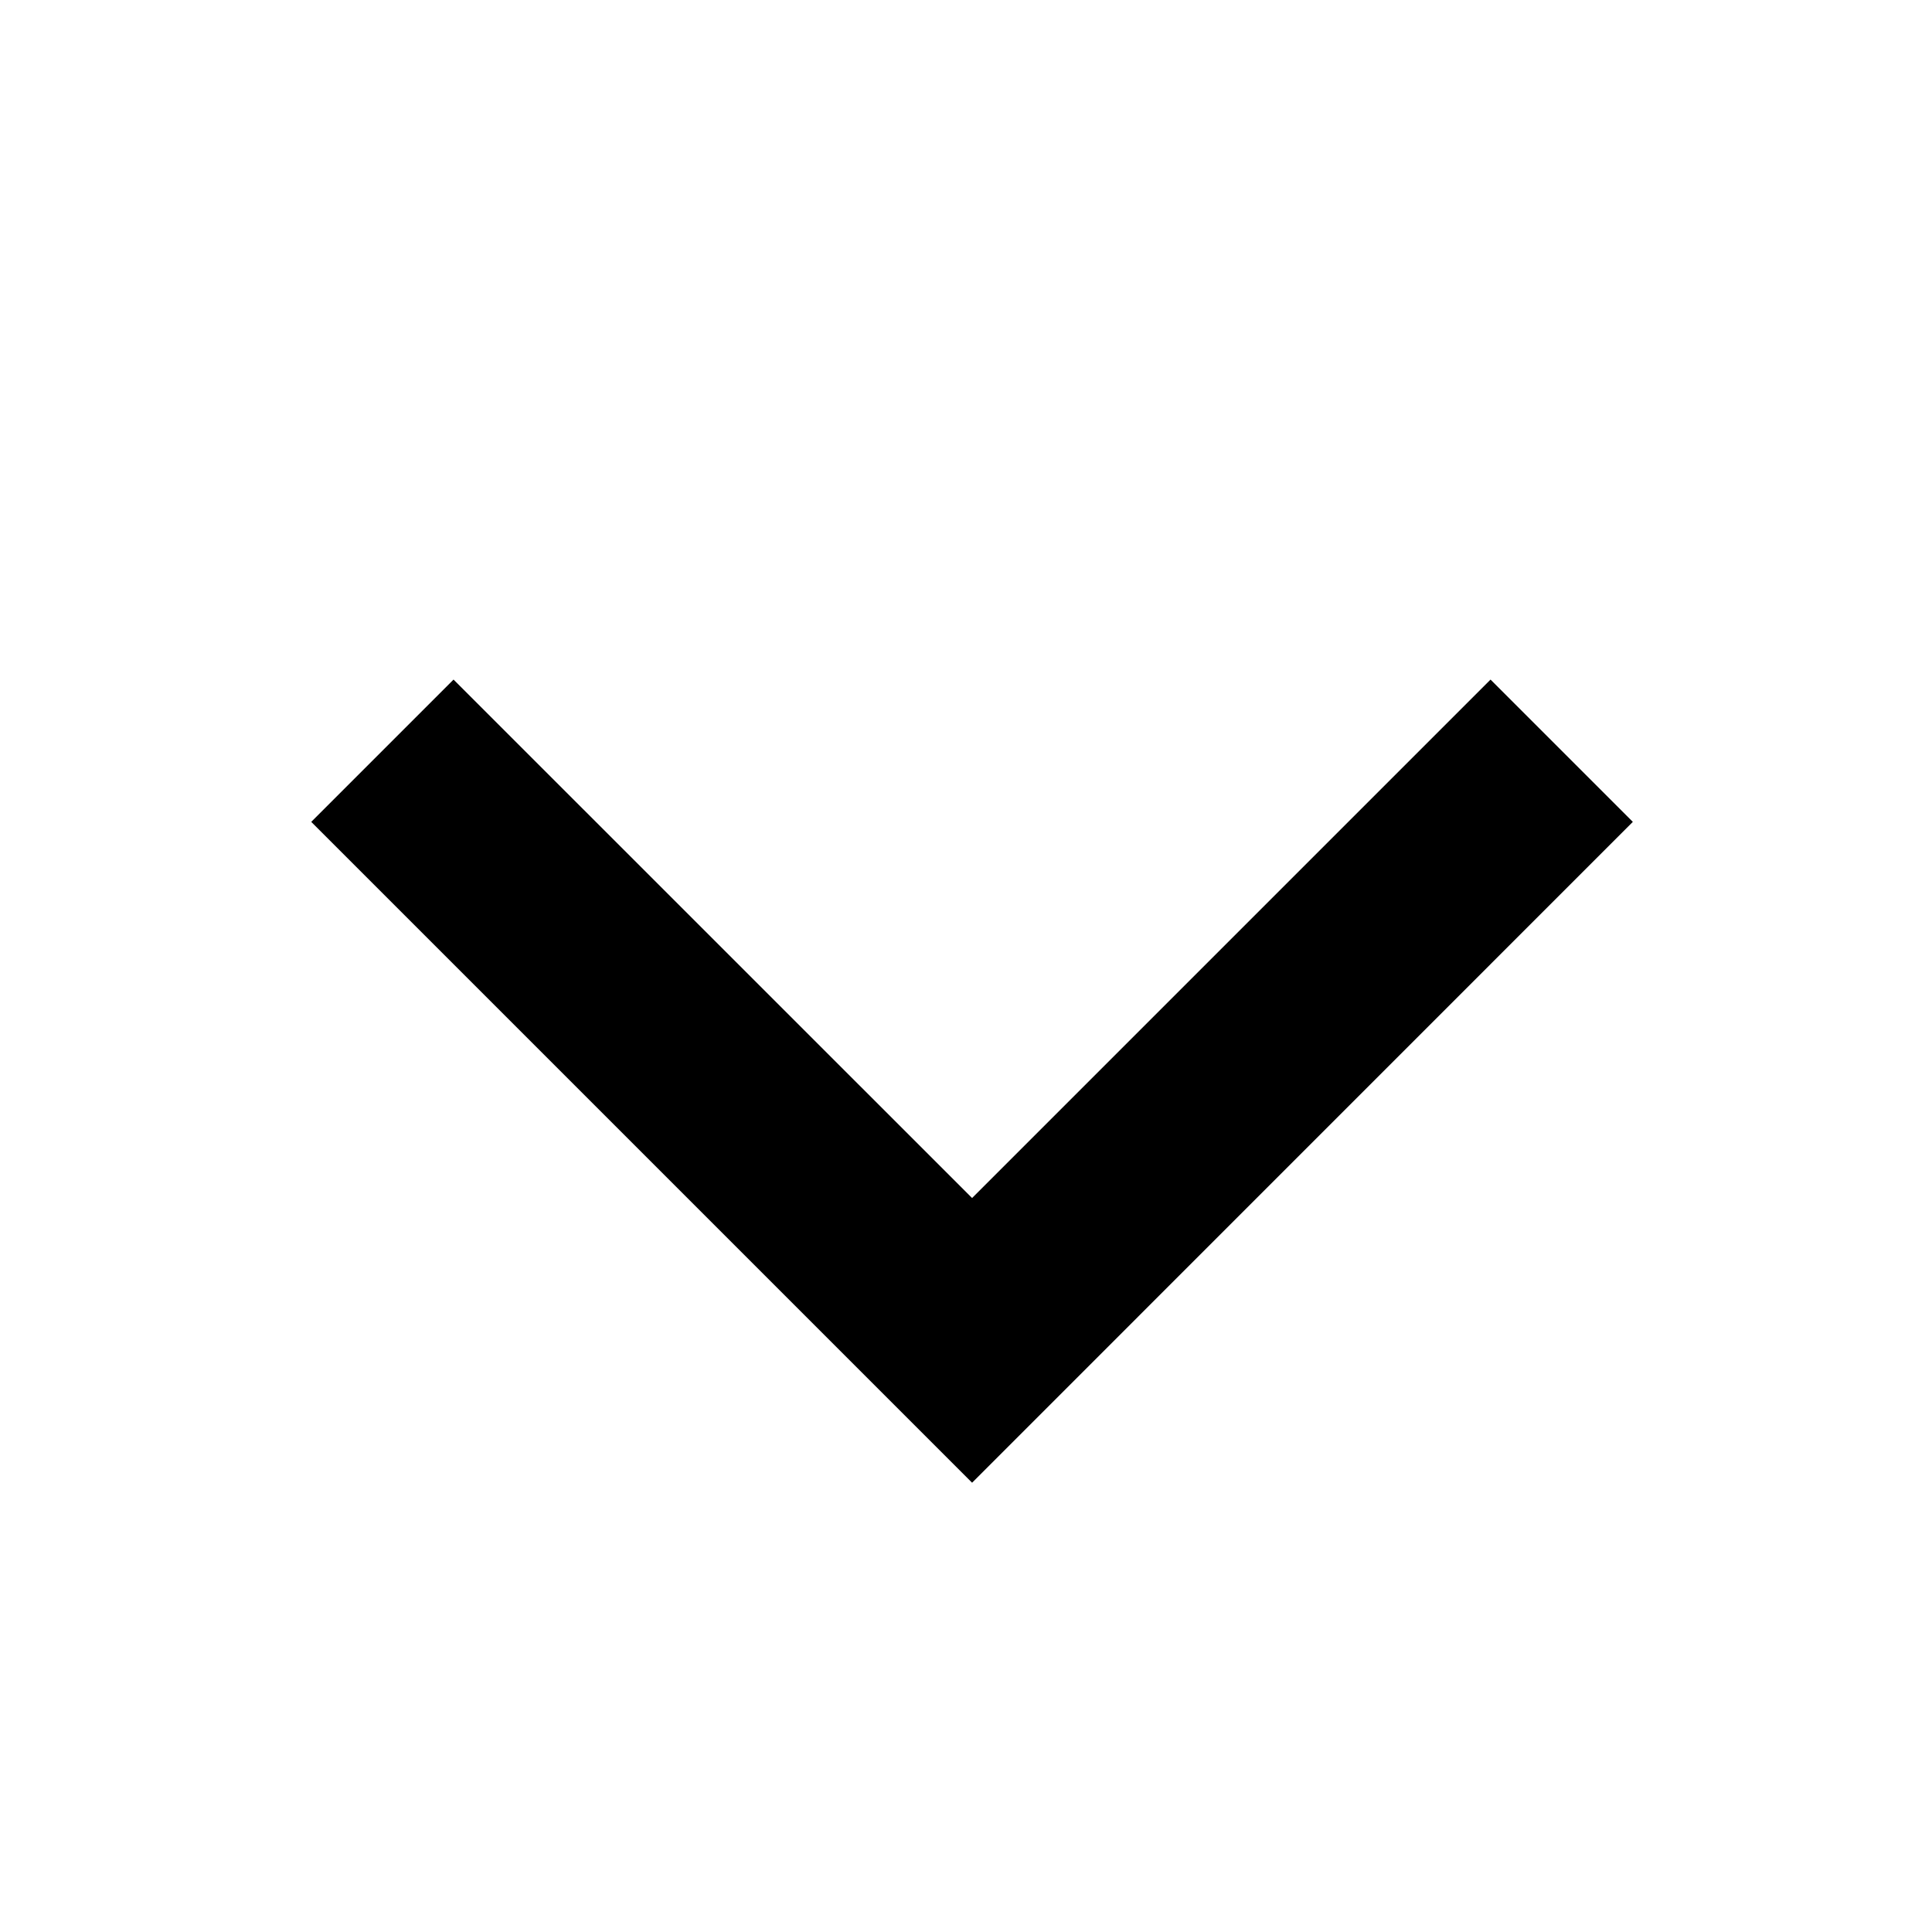 <svg width="20" height="20" viewBox="0 0 20 20" fill="none" xmlns="http://www.w3.org/2000/svg">
<path fill-rule="evenodd" clip-rule="evenodd" d="M10.063 12.402L4.695 7.035L3.222 8.508L10.063 15.349L16.903 8.508L15.43 7.035L10.063 12.402Z" fill="black"/>
</svg>
